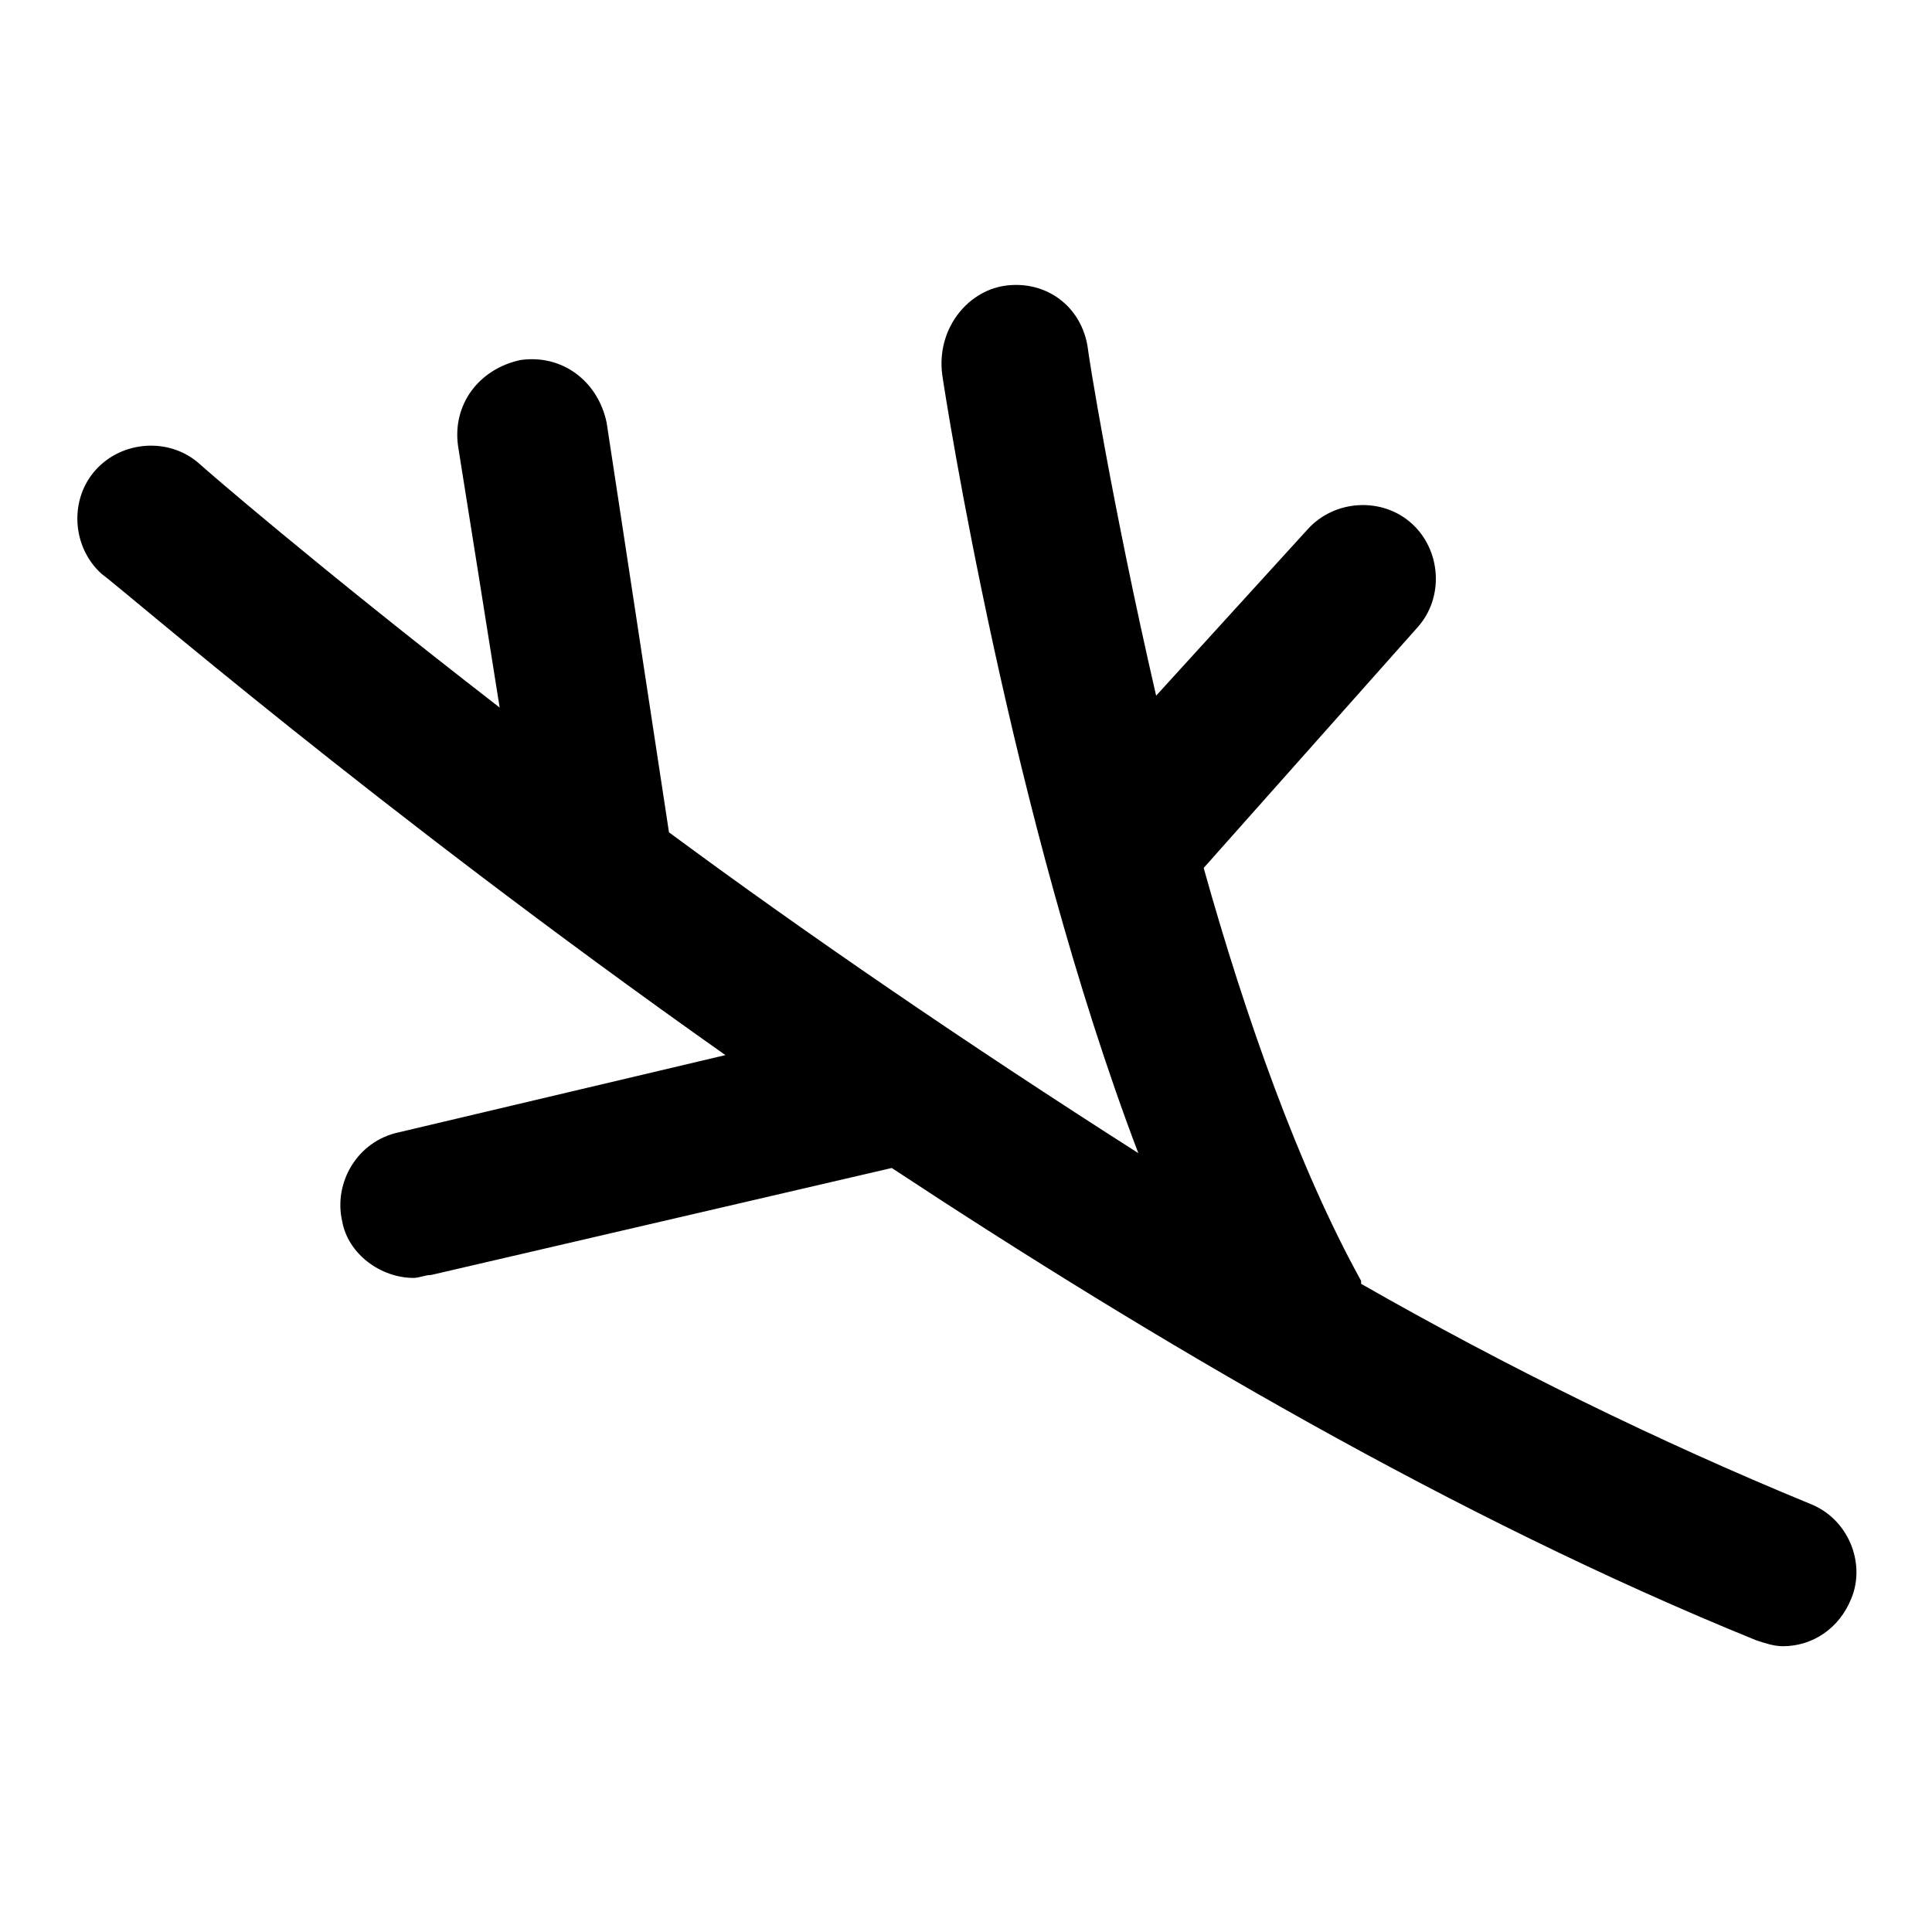 <?xml version="1.0" encoding="UTF-8"?>
<!-- Uploaded to: ICON Repo, www.svgrepo.com, Generator: ICON Repo Mixer Tools -->
<svg fill="#000000" width="800px" height="800px" version="1.1" viewBox="144 144 512 512" xmlns="http://www.w3.org/2000/svg">
 <path d="m634.59 567.67c-3.148 7.871-10.234 12.594-18.105 12.594-2.363 0-4.723-0.789-7.086-1.574-79.508-32.273-159.8-79.508-229.07-125.16l-122.02 28.34c-1.574 0-3.148 0.789-4.723 0.789-8.66 0-17.32-6.297-18.895-14.957-2.363-10.234 3.938-21.254 14.957-23.617l86.594-20.469c-93.676-66.125-159.8-123.59-165.31-127.53-7.871-7.086-8.66-19.68-1.574-27.551 7.086-7.871 19.68-8.66 27.551-1.574 0.789 0.789 30.699 26.766 79.508 64.551l-11.02-69.273c-1.574-11.02 5.512-20.469 16.531-22.828 11.02-1.574 20.469 5.512 22.828 16.531l16.531 108.63c36.211 26.766 78.719 55.891 124.38 85.02-33.852-88.953-51.168-200.74-51.957-206.25-1.574-11.809 6.301-22.043 16.531-23.617 11.02-1.574 20.469 5.512 22.043 16.531 0 0.789 6.297 40.934 18.105 92.102l40.148-44.082c7.086-7.871 19.68-8.66 27.551-1.574 7.871 7.086 8.66 19.68 1.574 27.551l-56.676 63.762c11.02 39.359 25.191 79.508 41.723 109.42v0.789c38.574 22.043 78.719 41.723 118.87 58.254 10.23 3.934 14.953 15.742 11.02 25.188z"/>
</svg>